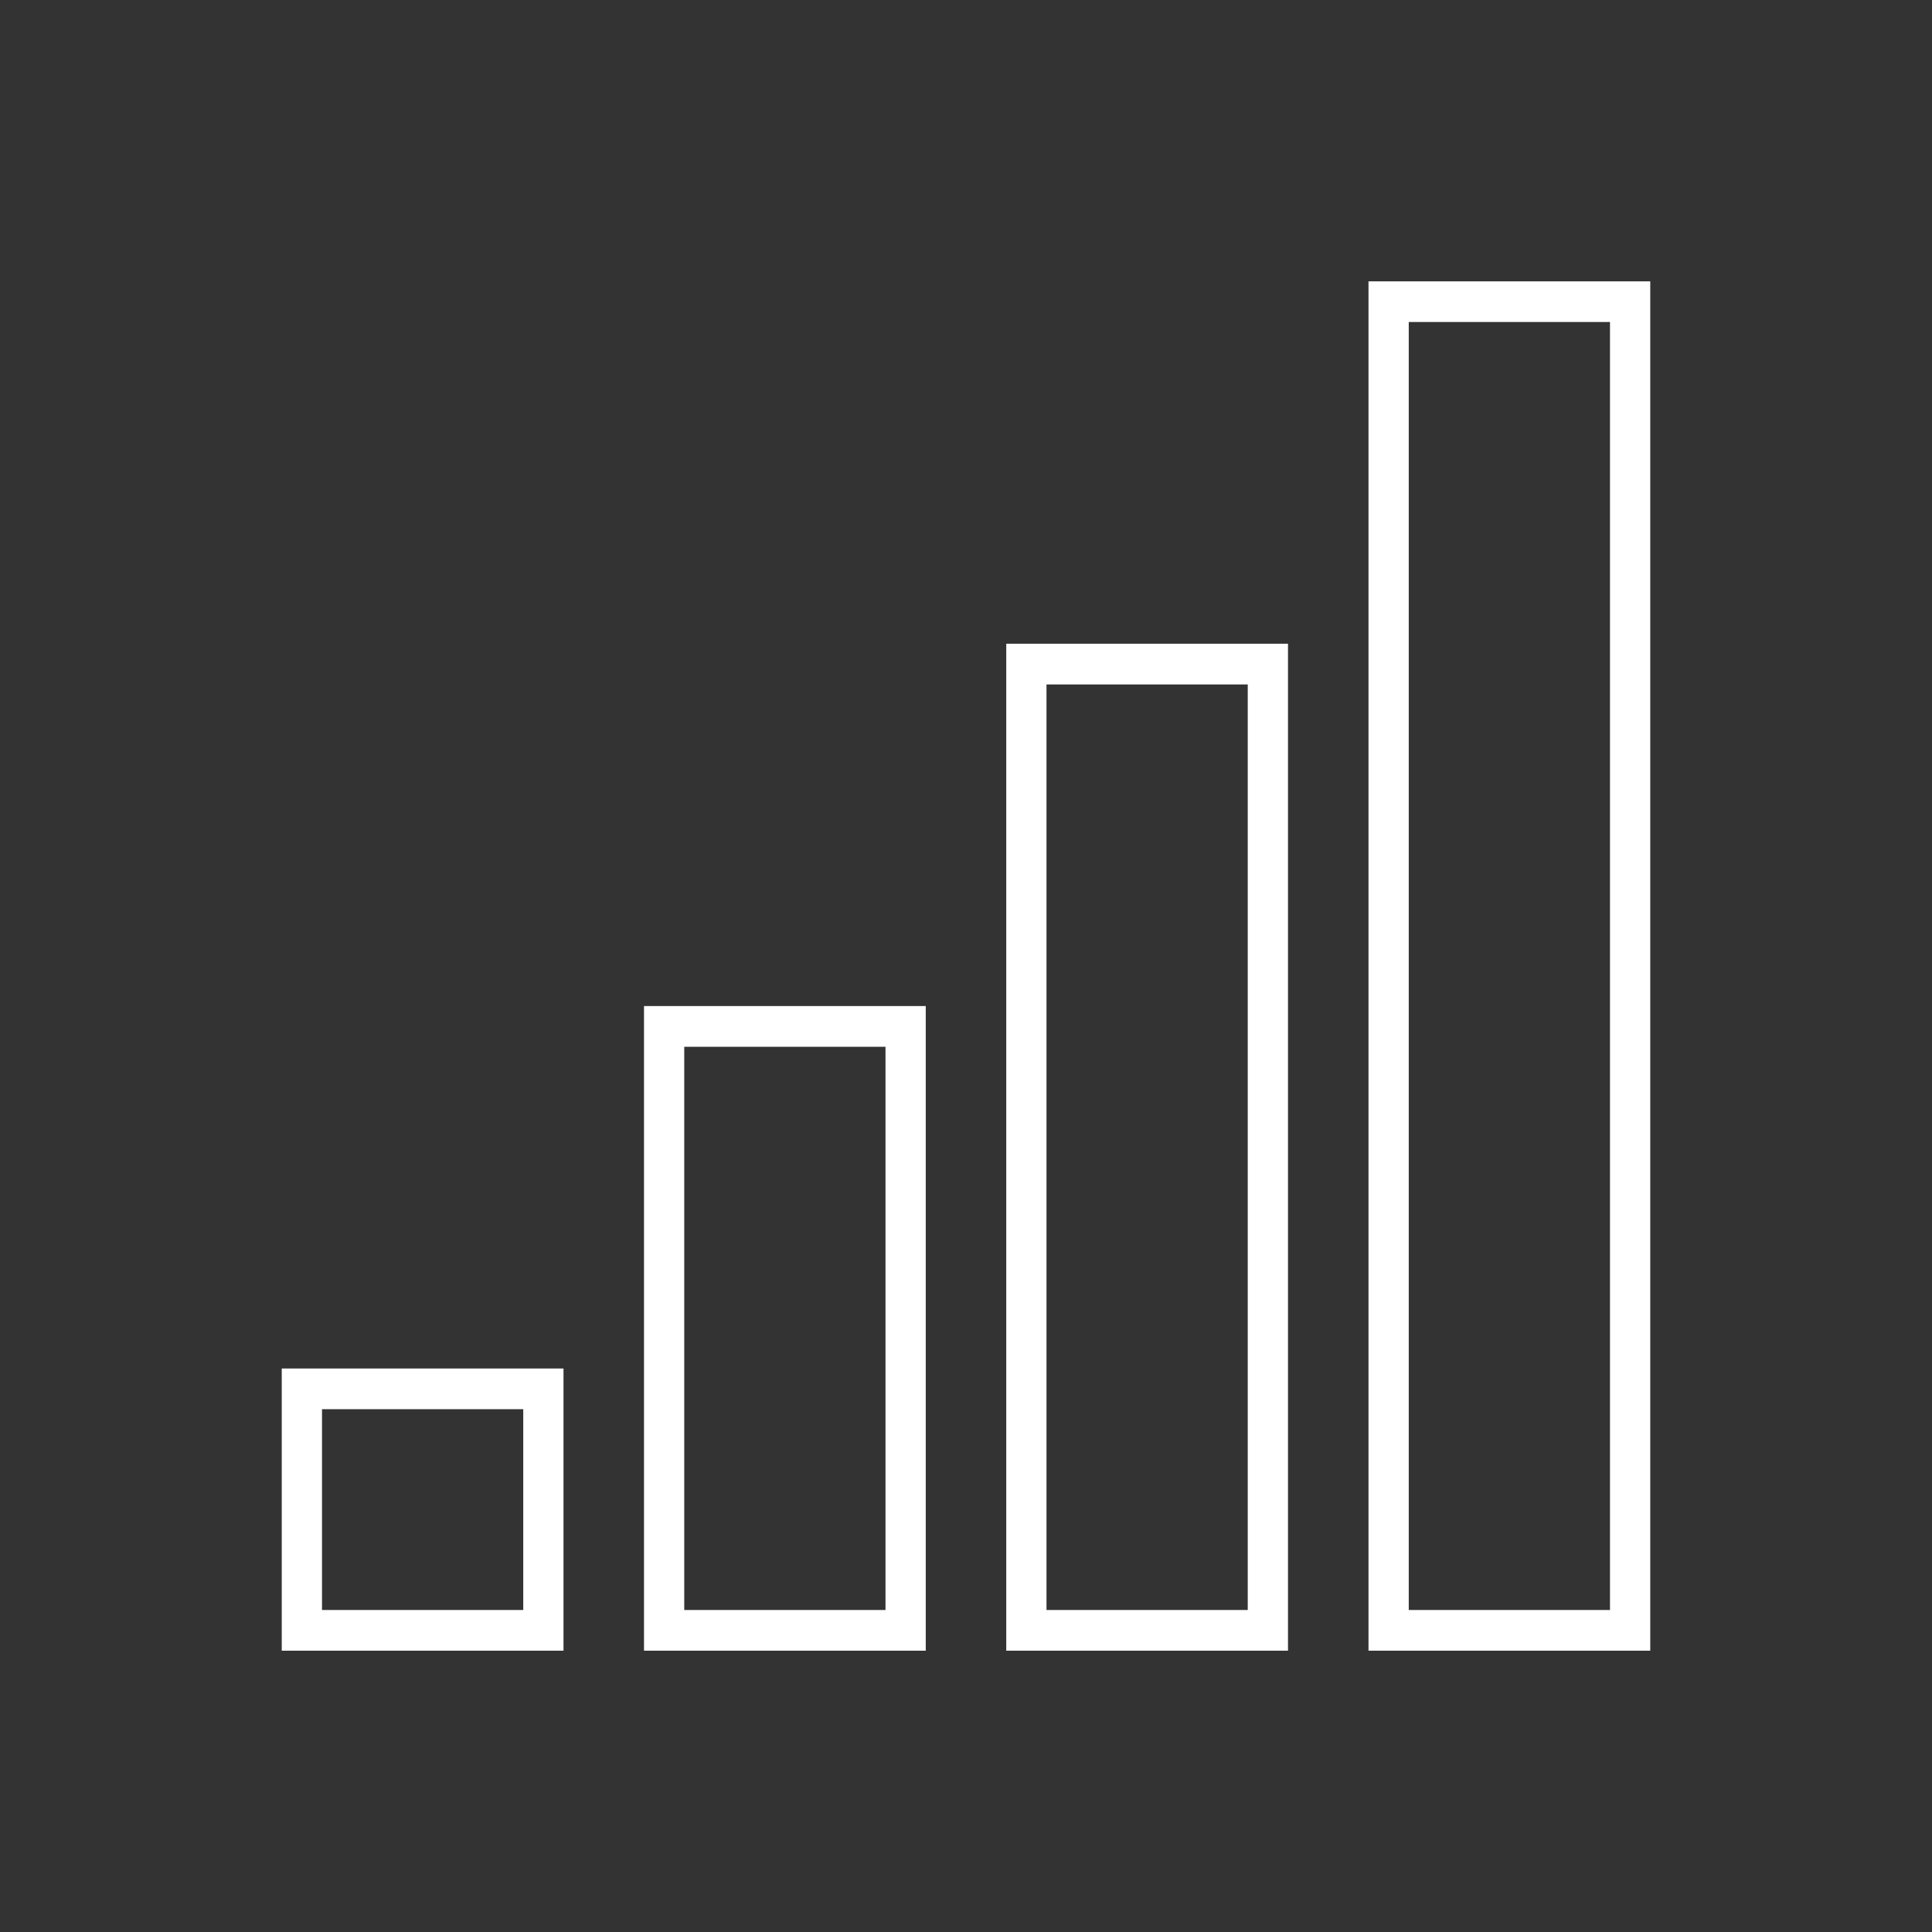 <svg width="48" height="48" xmlns="http://www.w3.org/2000/svg" xmlns:xlink="http://www.w3.org/1999/xlink" xml:space="preserve" overflow="hidden"><rect width="100%" height="100%" fill="#333333" stroke="none"/><defs><clipPath id="clip0"><rect x="585" y="527" width="48" height="48"/></clipPath></defs><g clip-path="url(#clip0)" transform="translate(-585 -527)"><path d="M601 551.995 601 568 601 568 601 568.011 608 568.011 608 552.007 608 552.007 608 551.995ZM602 553.007 607 553.007 607 567 602 567Z" fill="#FFFFFF"/><path d="M610 542.993 610 568 610 568 610 568.011 617 568.011 617 543.005 617 543.005 617 542.993ZM611 544.005 616 544.005 616 567 611 567Z" fill="#FFFFFF"/><path d="M626 533.99 619 533.99 619 568 619 568 619 568.011 626 568.011 626 534 626 534ZM620 535 625 535 625 567 620 567Z" fill="#FFFFFF"/><path d="M592 561 592 568 592 568 592 568.011 599 568.011 599 561.011 599 561.011 599 561ZM593 562.011 598 562.011 598 567 593 567Z" fill="#FFFFFF"/></g></svg>